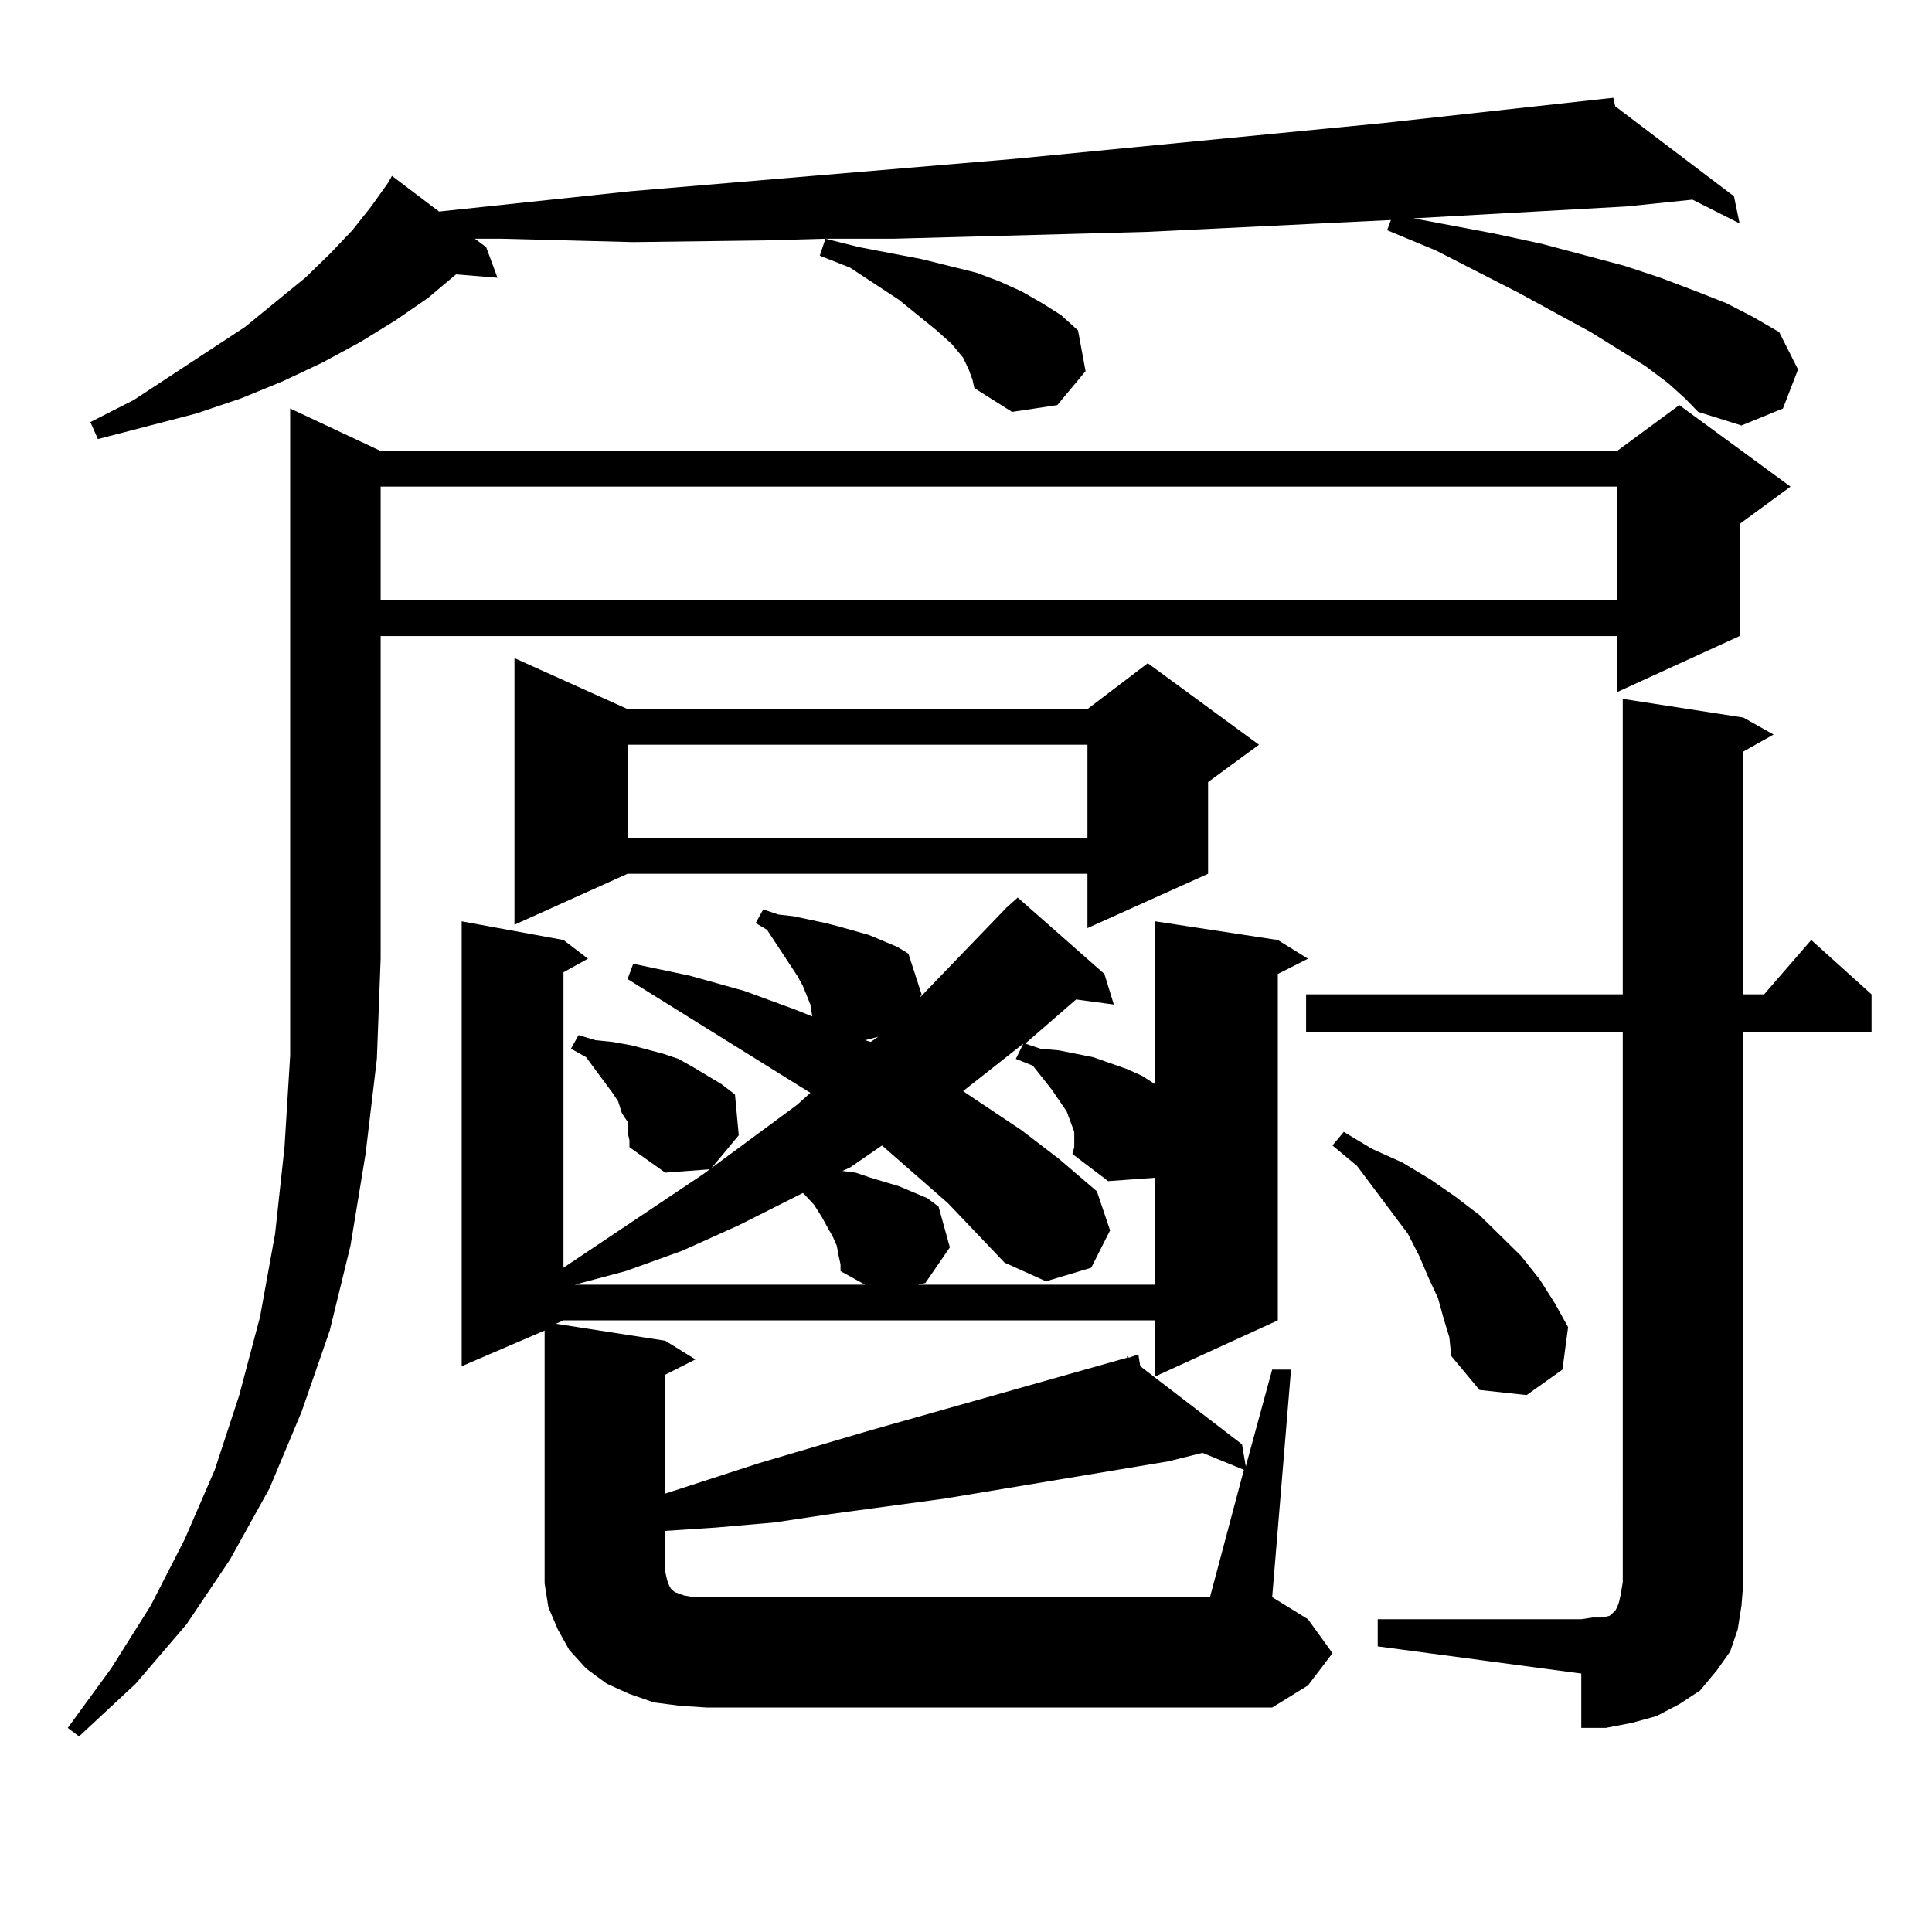 <?xml version="1.0" encoding="utf-8"?>
<!-- Generator: Adobe Illustrator 16.0.0, SVG Export Plug-In . SVG Version: 6.00 Build 0)  -->
<!DOCTYPE svg PUBLIC "-//W3C//DTD SVG 1.1//EN" "http://www.w3.org/Graphics/SVG/1.1/DTD/svg11.dtd">
<svg version="1.1" id="图层_1" xmlns="http://www.w3.org/2000/svg" xmlns:xlink="http://www.w3.org/1999/xlink" x="0px" y="0px"
	 width="1000px" height="1000px" viewBox="0 0 1000 1000" enable-background="new 0 0 1000 1000" xml:space="preserve">
<path d="M197.02,233.418h639.984l32.194-23.73l57.56,42.188l-26.341,19.336v58.008l-63.413,29.004v-29.004H197.02v166.992
	l-1.951,51.855l-5.854,49.219l-7.805,47.461l-10.731,43.945l-14.634,42.188L139.46,770.43l-20.487,36.914l-22.438,33.398
	l-26.341,30.762L40.926,898.75l-5.854-4.395l22.438-30.762l20.487-32.52l17.561-34.277l15.609-36.035l12.683-38.672l10.731-40.43
	l7.805-43.066l4.878-44.824l2.927-47.461V211.445L197.02,233.418z M863.345,198.262l-11.707-8.789l-28.292-17.578l-37.072-20.215
	l-42.926-21.973l-25.365-10.547l1.951-5.273l-126.826,6.152l-130.729,3.516h-35.121l17.561,4.395l32.194,6.152l28.292,7.031
	l11.707,4.395l11.707,5.273l10.731,6.152l9.756,6.152l8.78,7.91l3.902,21.094l-14.634,17.578l-23.414,3.516l-19.512-12.305
	l-0.976-4.395l-1.951-5.273l-2.927-6.152l-5.854-7.031l-7.805-7.031l-19.512-15.82l-25.365-16.699l-15.609-6.152l2.927-8.789
	l-31.219,0.879l-68.291,0.879l-68.291-1.758h-13.658l5.854,4.395l5.854,15.82l-21.463-1.758l-14.634,12.305l-16.585,11.426
	l-18.536,11.426l-19.512,10.547l-20.487,9.668l-21.463,8.789l-23.414,7.91l-50.73,13.184l-3.902-8.789l22.438-11.426l57.56-37.793
	l31.219-25.488l12.683-12.305l11.707-12.305l9.756-12.305l8.78-12.305l1.951-3.516l24.39,18.457l99.51-10.547l198.044-16.699
	l190.239-18.457l119.997-13.184L836.028,55l61.462,46.582l2.927,14.063l-24.39-12.305l-34.146,3.516l-110.241,6.152l41.95,7.91
	l24.39,5.273l42.926,11.426l18.536,6.152l18.536,7.031l15.609,6.152l13.658,7.031l13.658,7.91l9.756,19.336l-7.805,20.215
	l-21.463,8.789l-22.438-7.031l-6.829-7.031L863.345,198.262z M197.02,251.875v58.887h639.984v-58.887H197.02z M689.69,855.684
	l-12.683,16.699l-18.536,11.426H365.796l-13.658-0.879l-13.658-1.758l-12.683-4.395l-11.707-5.273l-10.731-7.91l-8.78-9.668
	l-5.854-10.547l-4.878-11.426l-1.951-12.305v-11.426V688.691l-42.926,18.457V476.875l52.682,9.668l12.683,9.668l-12.683,7.031
	v152.93l72.193-48.34l48.779-36.035l6.829-6.152l-94.632-58.887l2.927-7.91L357.016,505l28.292,7.91l26.341,9.668l8.78,3.516
	l-0.976-6.152l-3.902-9.668L412.624,505l-15.609-23.73l-5.854-3.516l3.902-7.031l7.805,2.637l7.805,0.879l16.585,3.516l6.829,1.758
	l15.609,4.395l14.634,6.152l5.854,3.516l6.829,21.094l-0.976,1.758l44.877-46.582l5.854-5.273l44.877,39.551l4.878,15.82
	l-19.512-2.637l-26.341,22.852l7.805,2.637l9.756,0.879l8.78,1.758l8.78,1.758l17.561,6.152l7.805,3.516l6.829,4.395v-84.375
	l63.413,9.668l15.609,9.668l-15.609,7.91v179.297l-63.413,29.004v-29.004H291.651l-3.902,1.758l56.584,8.789l15.609,9.668
	l-15.609,7.91v61.523l48.779-15.82l56.584-16.699l133.655-37.793v-0.879l0.976,0.879l4.878-1.758l0.976,6.152l52.682,40.43
	l1.951,11.426l13.658-50.098h9.756l-9.756,117.773l18.536,11.426L689.69,855.684z M324.821,367.012h238.043l31.219-23.73
	l57.56,42.188l-26.341,19.336v47.461l-62.438,28.125v-28.125H324.821l-58.535,26.367V340.645L324.821,367.012z M324.821,585.859
	v-5.273l-2.927-4.395l-1.951-6.152l-2.927-4.395l-13.658-18.457l-7.805-4.395l3.902-7.031l8.78,2.637l8.78,0.879l9.756,1.758
	l16.585,4.395l7.805,2.637l7.805,4.395l14.634,8.789l6.829,5.273l1.951,21.094l-14.634,17.578l-23.414,1.758l-18.536-13.184v-3.516
	L324.821,585.859z M434.087,650.02l-0.976-5.273l-1.951-4.395l-5.854-10.547l-3.902-6.152l-4.878-5.273l-0.976-0.879l-33.17,16.699
	l-29.268,13.184l-29.268,10.547l-26.341,7.031h150.24l-12.683-7.031v-3.516L434.087,650.02z M324.821,385.469v48.34h238.043v-48.34
	H324.821z M643.838,760.762l-21.463-8.789l-17.561,4.395L488.72,775.703l-58.535,7.91l-29.268,4.395l-30.243,2.637l-26.341,1.758
	v21.094l0.976,4.395l0.976,2.637l0.976,1.758l0.976,0.879l0.976,0.879l4.878,1.758l4.878,0.879h6.829h260.481L643.838,760.762z
	 M490.671,622.773l-34.146-29.883l-16.585,11.426l-3.902,1.758l6.829,0.879l7.805,2.637l14.634,4.395l14.634,6.152l5.854,4.395
	l5.854,21.094l-12.683,18.457l-3.902,0.879h122.924V609.59l-24.39,1.758l-18.536-14.063l0.976-3.516v-3.516v-4.395l-1.951-5.273
	l-1.951-5.273l-7.805-11.426l-4.878-6.152l-4.878-6.152l-8.78-3.516l3.902-7.91l-31.219,24.609l30.243,20.215l19.512,14.941
	l19.512,16.699l6.829,20.215l-9.756,19.336l-23.414,7.031l-21.463-9.668L490.671,622.773z M447.745,538.398l2.927,0.879l3.902-2.637
	L447.745,538.398z M713.104,838.105h105.363l5.854-0.879h4.878l3.902-0.879l0.976-0.879l0.976-0.879l0.976-0.879l0.976-1.758
	l0.976-2.637l0.976-4.395l0.976-6.152V534.004H676.032v-19.336h163.898v-152.93l62.438,9.668l15.609,8.789l-15.609,8.789v125.684
	H913.1l24.39-28.125l31.219,28.125v19.336h-66.34V818.77l-0.976,12.305l-1.951,12.305l-3.902,11.426l-6.829,9.668l-8.78,10.547
	l-10.731,7.031l-11.707,6.152l-12.683,3.516l-13.658,2.637h-12.683V866.23l-105.363-14.063V838.105z M747.25,682.539l-2.927-10.547
	l-4.878-10.547l-4.878-11.426l-5.854-11.426l-26.341-35.156l-12.683-10.547l5.854-7.031l14.634,8.789l15.609,7.031l14.634,8.789
	l12.683,8.789l12.683,9.668l21.463,21.094l9.756,12.305l7.805,12.305l6.829,12.305l-2.927,21.973l-18.536,13.184l-24.39-2.637
	l-14.634-17.578l-0.976-9.668L747.25,682.539z"/>
</svg>
